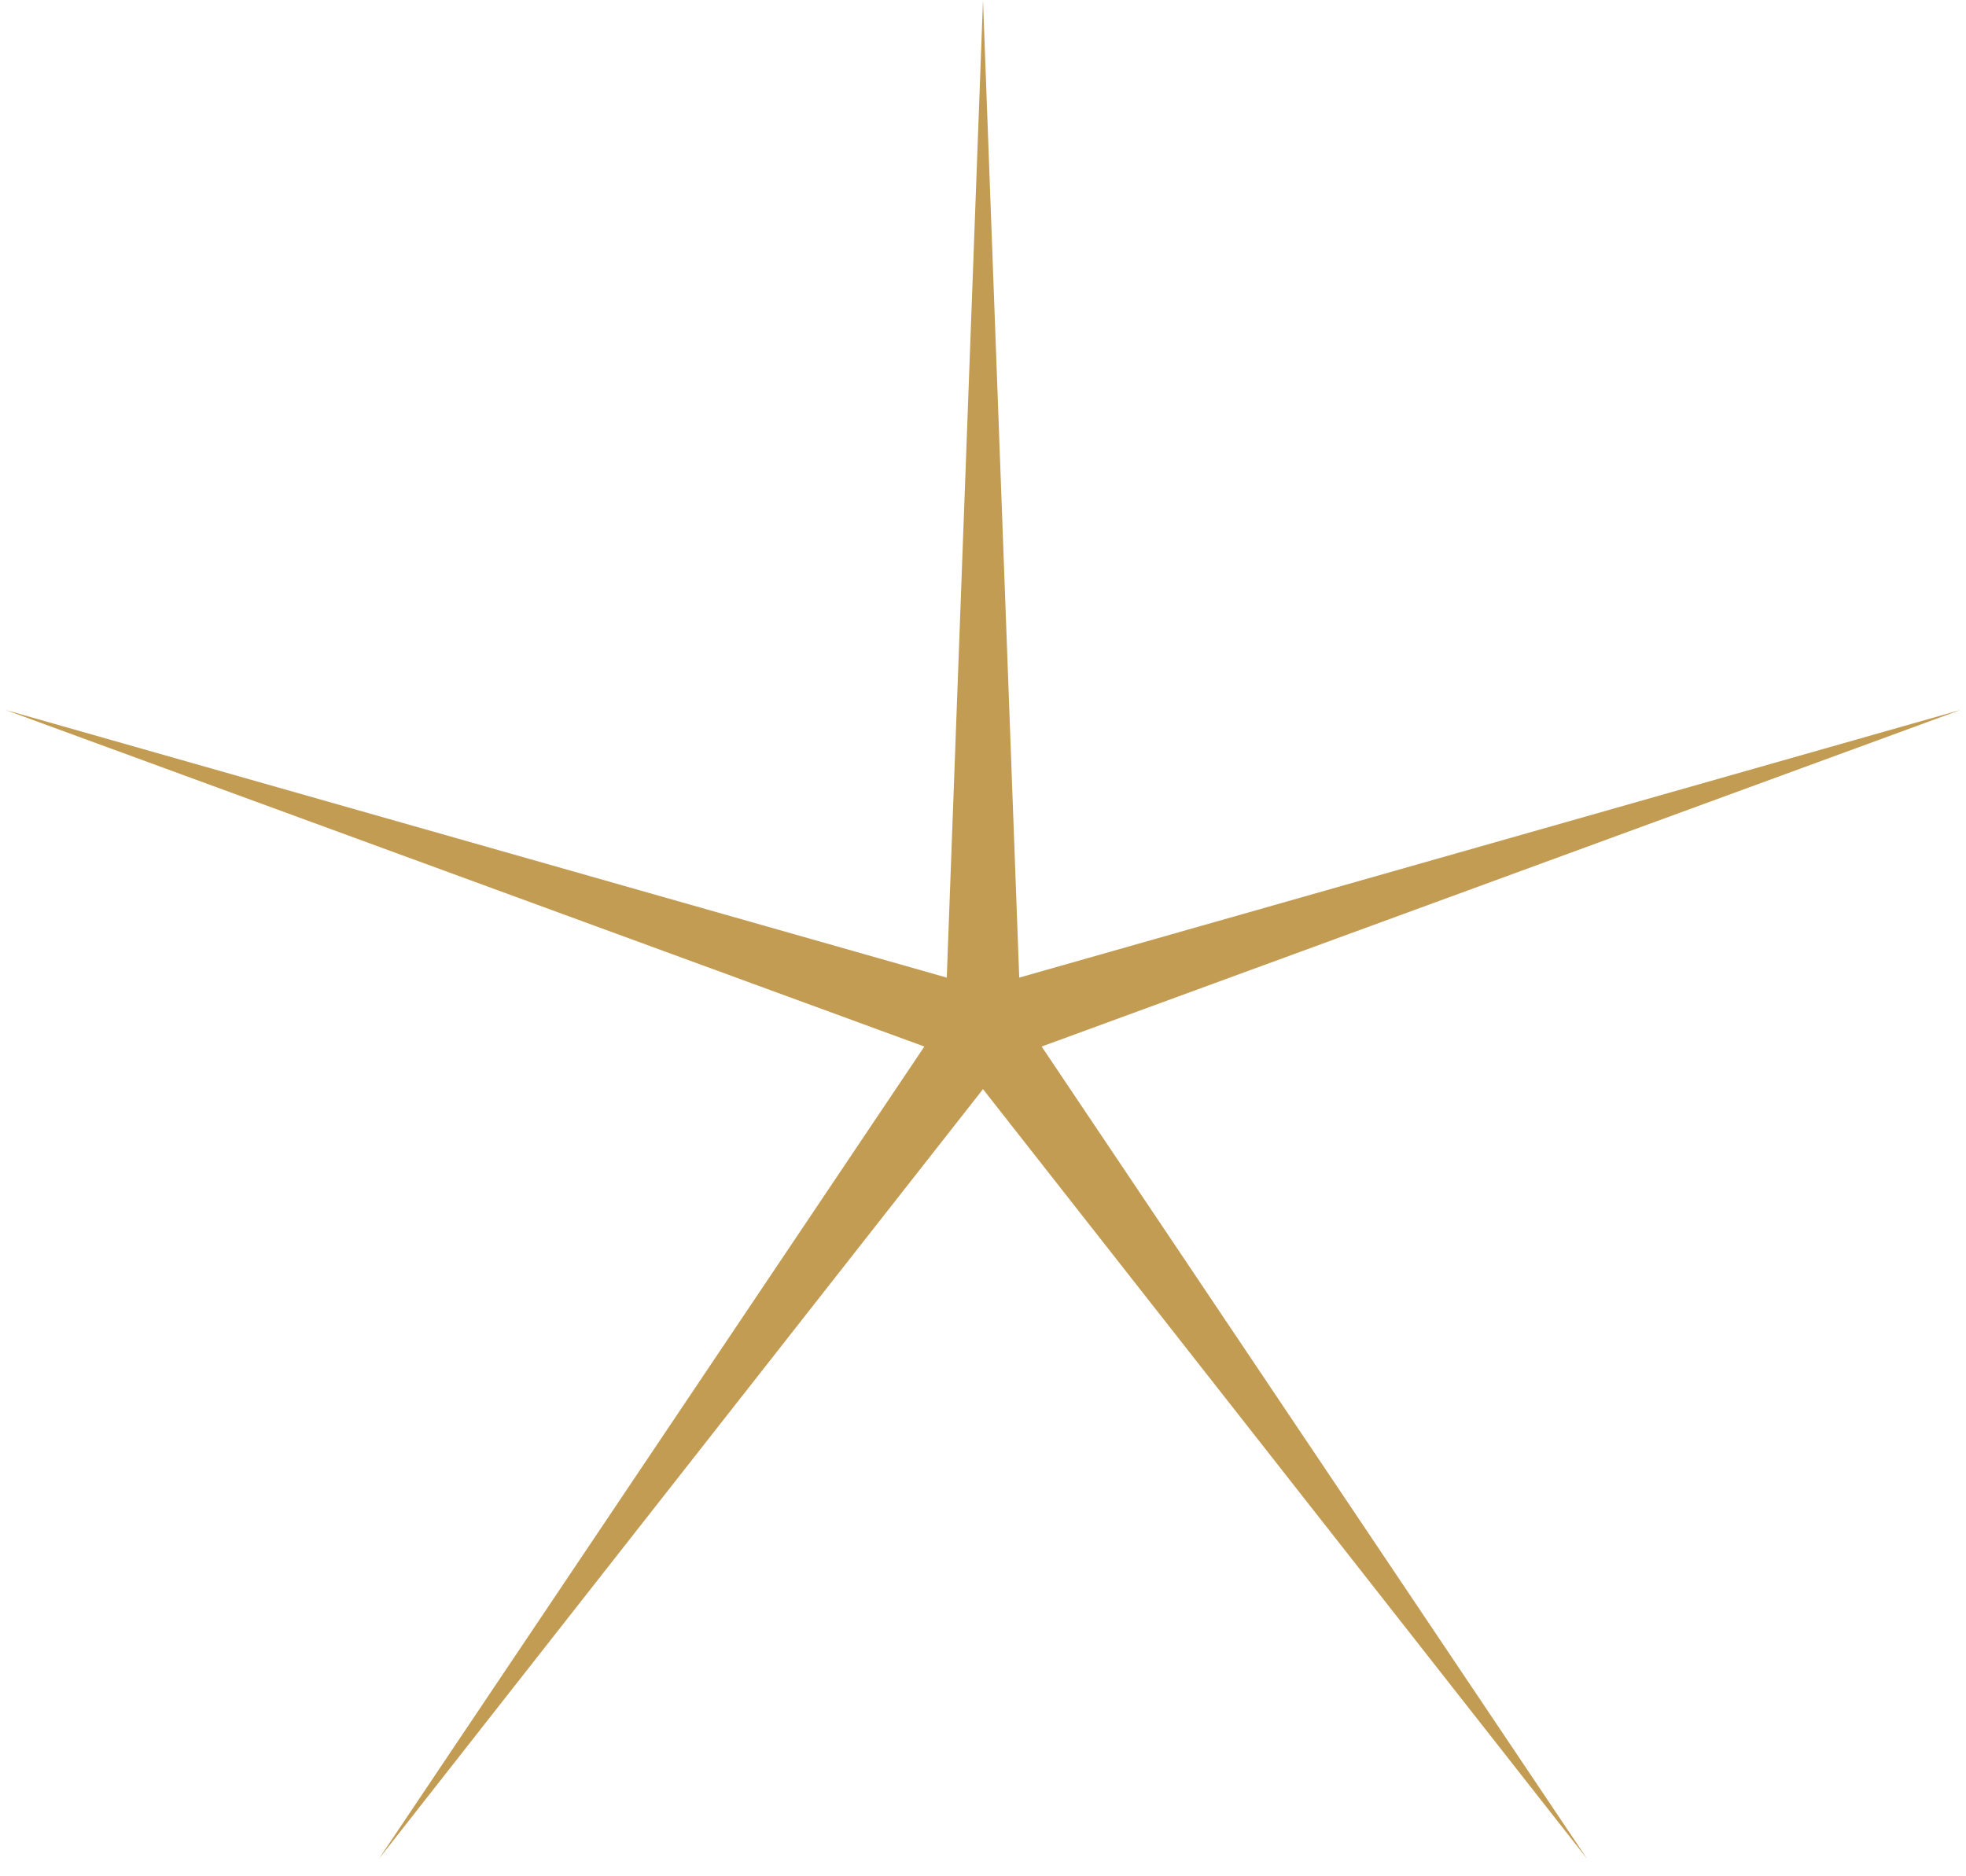 <?xml version="1.0" encoding="UTF-8"?> <svg xmlns="http://www.w3.org/2000/svg" width="88" height="84" viewBox="0 0 88 84" fill="none"> <path d="M44 0L45.622 43.767L87.749 31.785L46.625 46.853L71.038 83.215L44 48.76L16.962 83.215L41.375 46.853L0.251 31.785L42.378 43.767L44 0Z" fill="#C39C53"></path> </svg> 